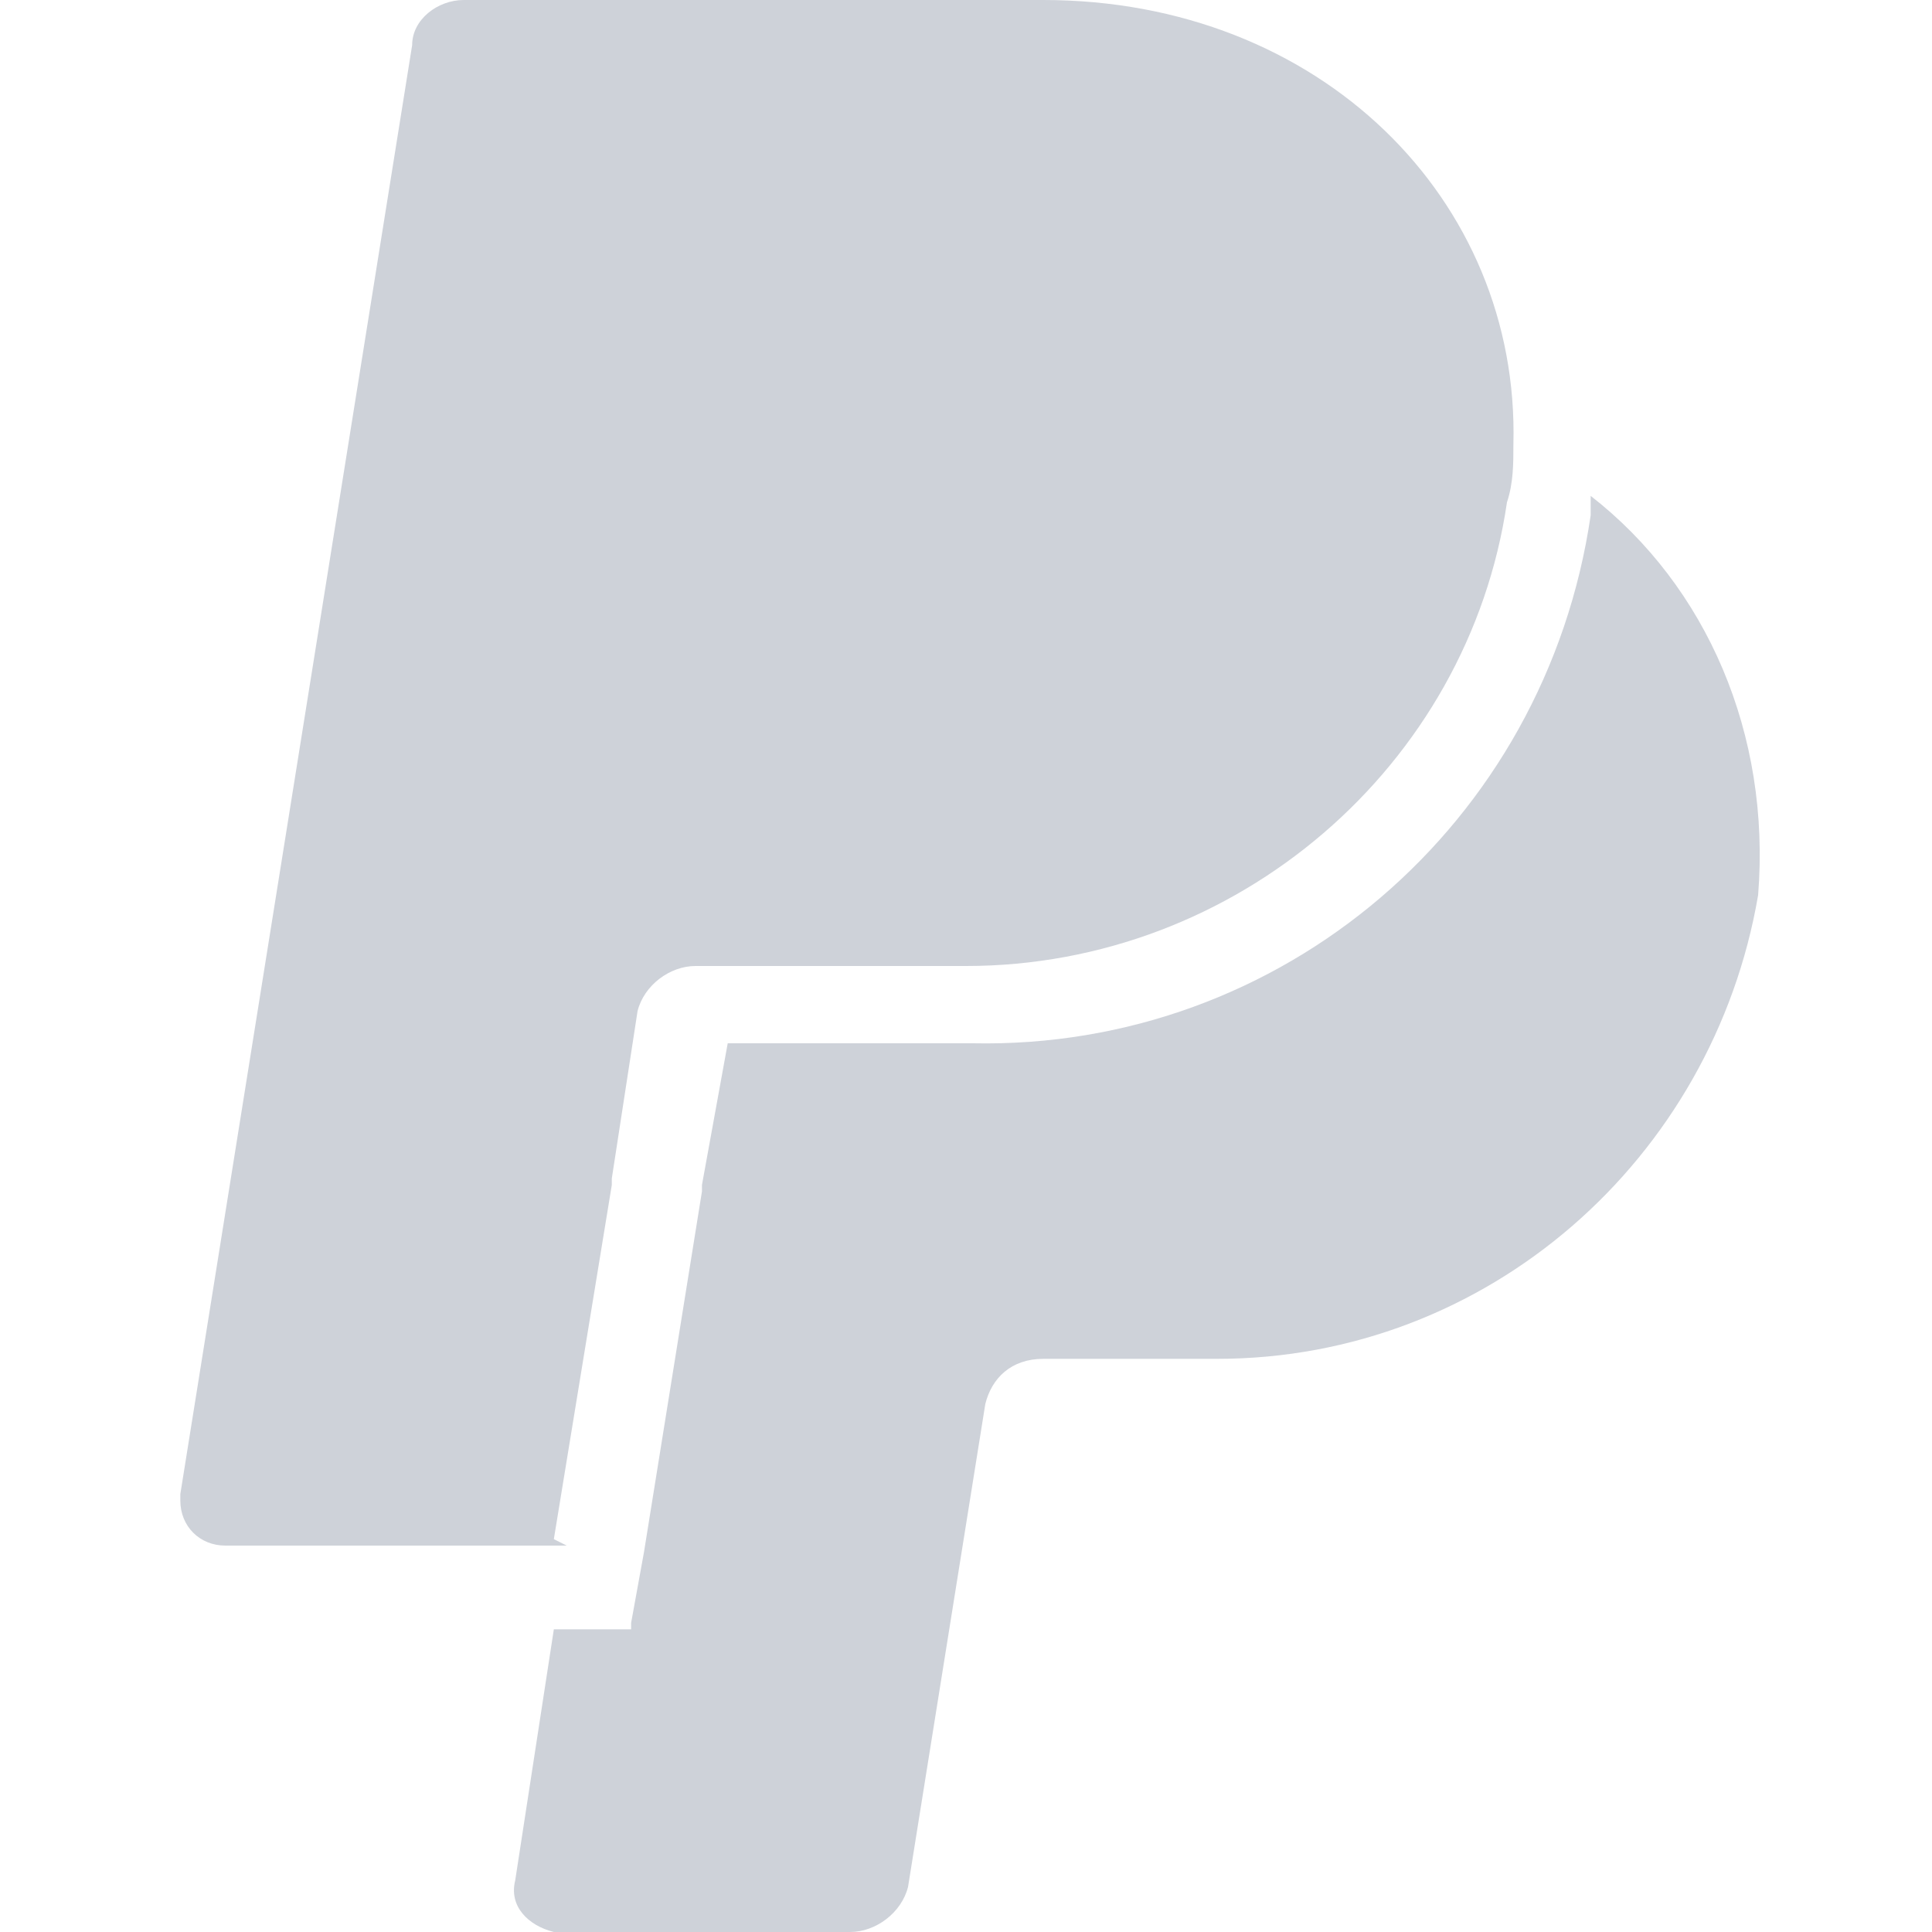 <?xml version="1.0" encoding="utf-8"?>
<svg version="1.1" id="Warstwa_1" xmlns="http://www.w3.org/2000/svg" xmlns:xlink="http://www.w3.org/1999/xlink" x="0px" y="0px"
	 viewBox="0 0 30 30" style="enable-background:new 0 0 30 30;" xml:space="preserve">
<style type="text/css">
	.st0{fill:#CED2D9;}
</style>
<path class="st0" d="M8.8,24H3.5c-0.4,0-0.7-0.3-0.7-0.7v-0.1L6.4,0.7C6.4,0.3,6.8,0,7.2,0h9c4.3,0,7.4,3.1,7.3,6.9
	c0,0.3,0,0.6-0.1,0.9C22.8,11.9,19.2,15,15,15h-4.2c-0.4,0-0.8,0.3-0.9,0.7l-0.4,2.6v0.1l-0.9,5.5L8.8,24z M24.7,7.7
	c0,0.1,0,0.2,0,0.3c-0.7,4.8-4.8,8.3-9.6,8.2h-3.8l-0.4,2.2v0.1L10,24.1l-0.2,1.1v0.1H8.6L8,29.2c-0.1,0.4,0.2,0.7,0.6,0.8h0.1h4.5
	c0.4,0,0.8-0.3,0.9-0.7l1.2-7.5c0.1-0.4,0.4-0.7,0.9-0.7h2.7c4.2,0,7.7-3.1,8.4-7.2C27.5,11.4,26.5,9.1,24.7,7.7L24.7,7.7z"/>
</svg>

